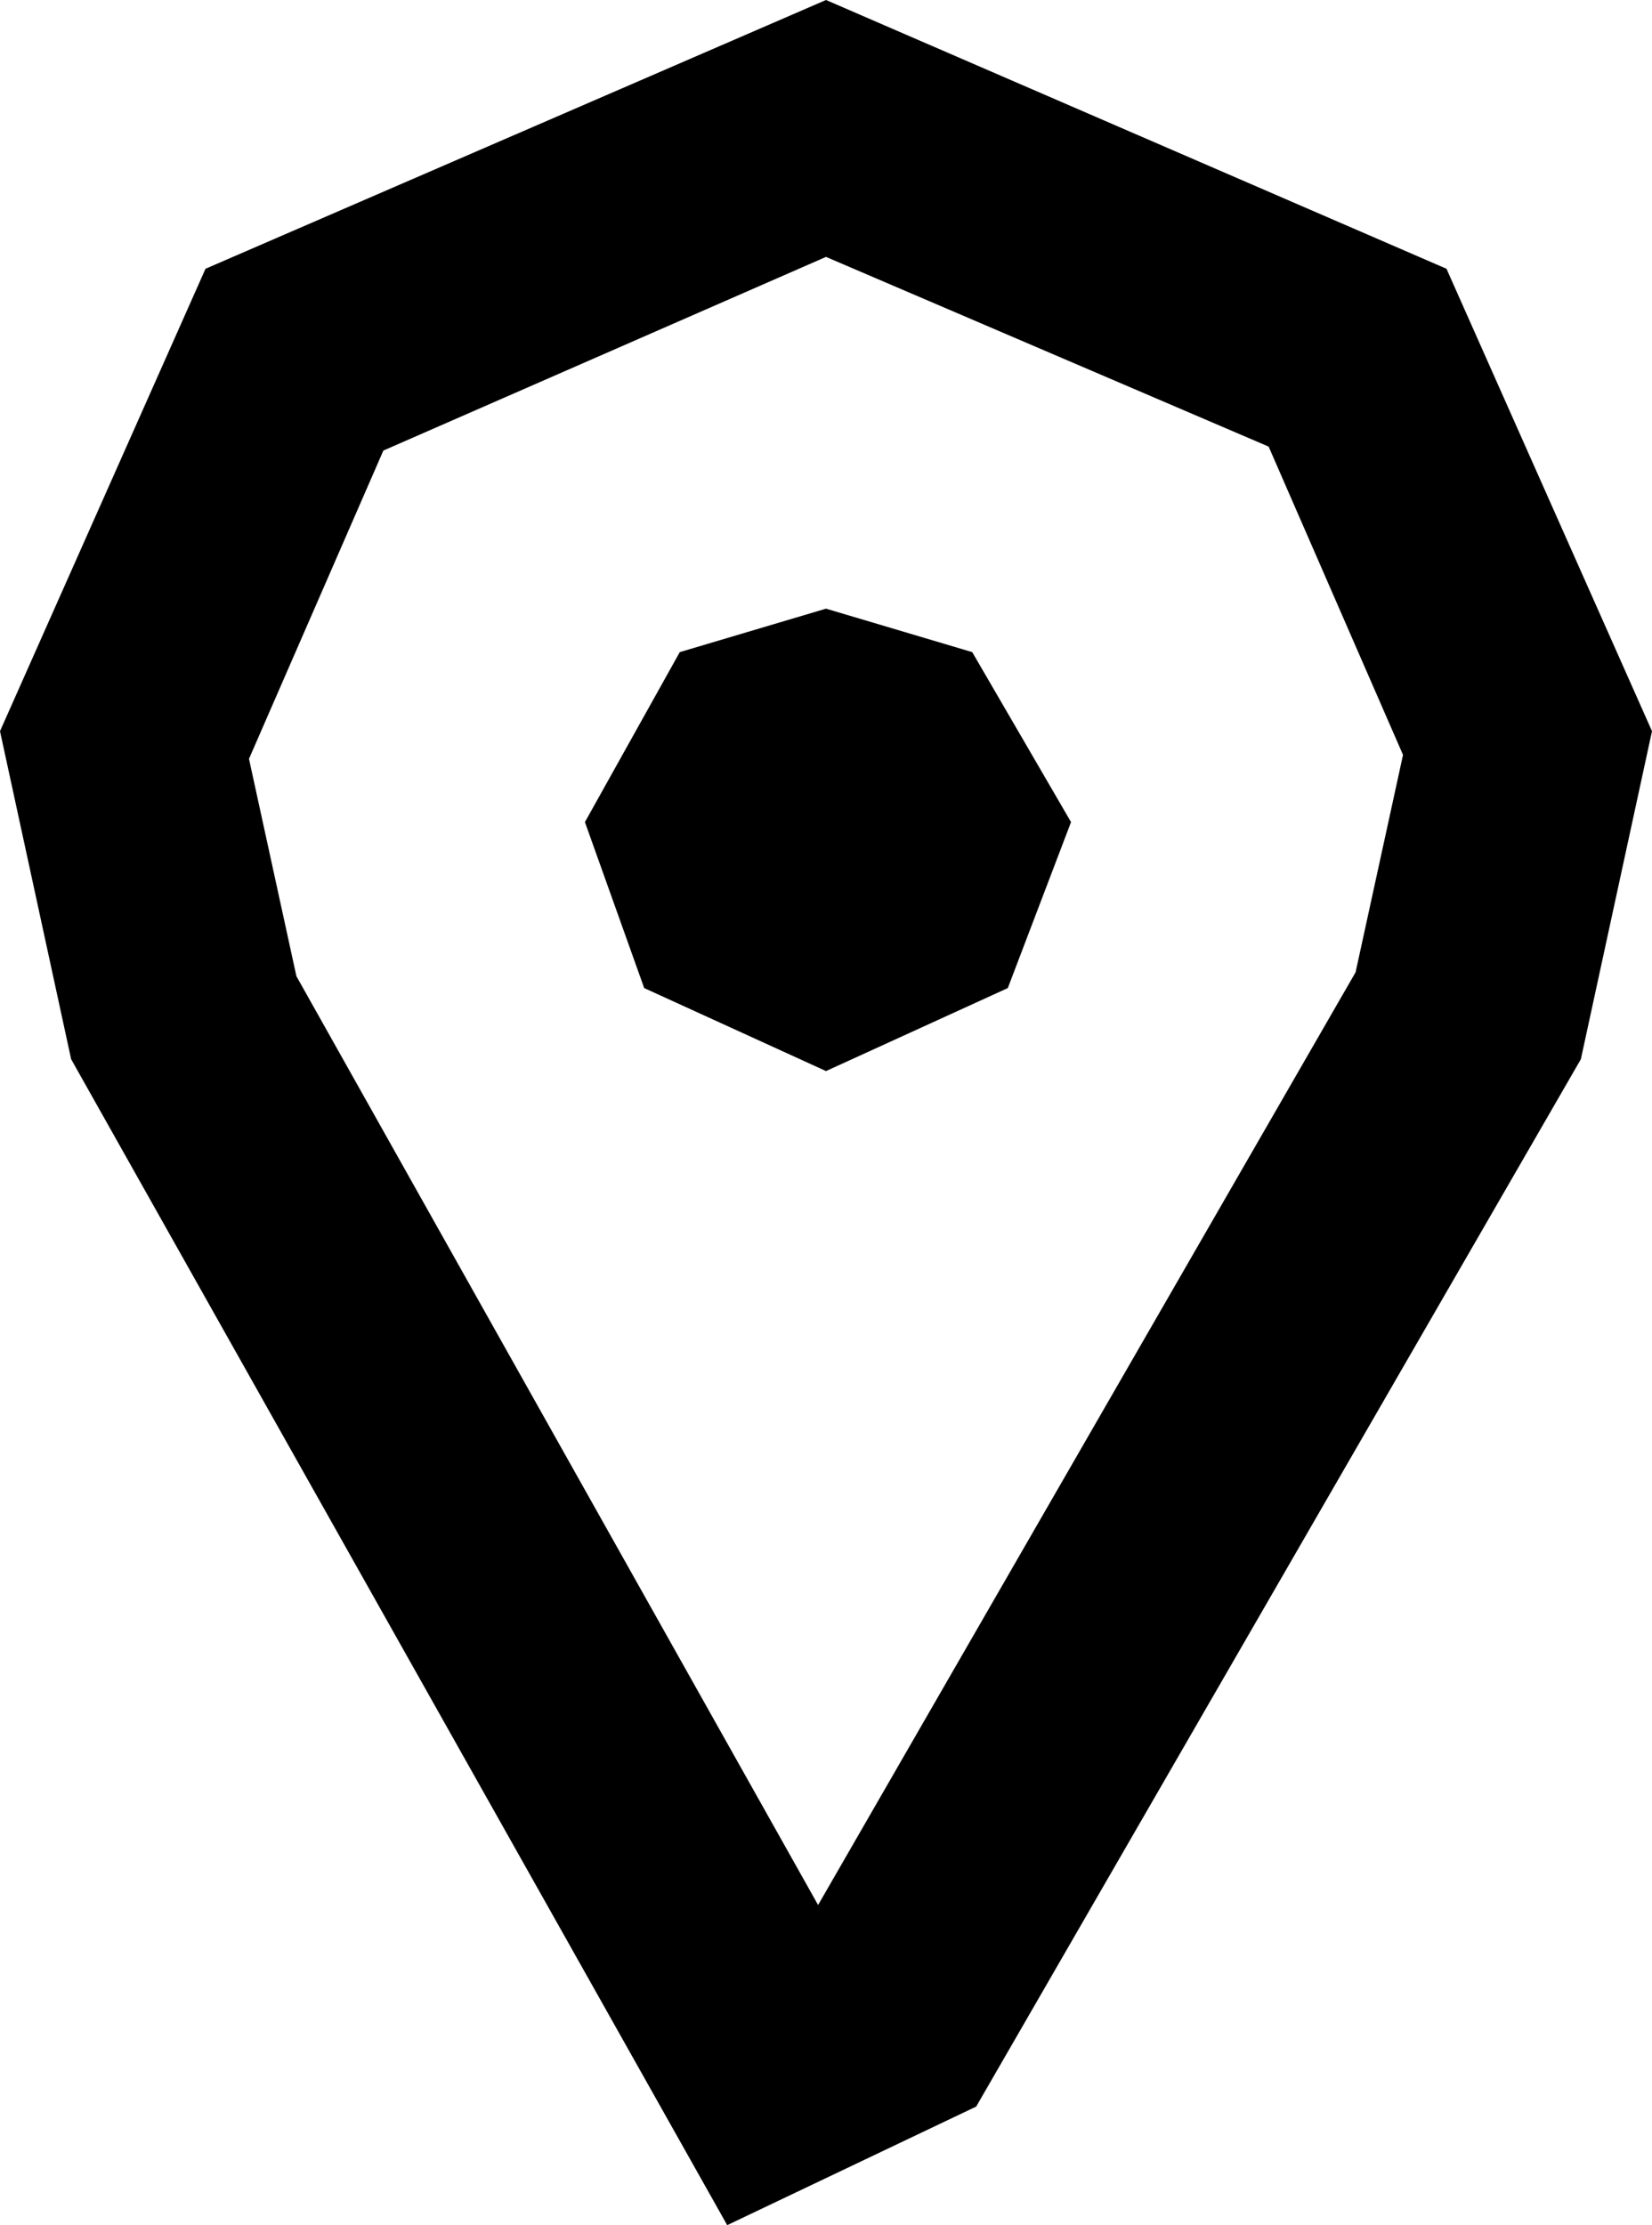 <svg xml:space="preserve" style="enable-background:new 0 0 41.8 56.3;" viewBox="0 0 41.8 56.3" y="0px" x="0px" xmlns:xlink="http://www.w3.org/1999/xlink" xmlns="http://www.w3.org/2000/svg" id="Layer_1" version="1.1">
<g>
	<g>
		<path d="M20.9,6.5l11.2,4.8l3.4,7.8l-1.2,5.5L20.7,48.2L7.5,24.7l-1.2-5.5l3.4-7.8L20.9,6.5 M20.9,0L5.2,6.8L0,18.5l1.8,8.3
			l16.6,29.5l6.3-3L40,26.8l1.8-8.3L36.6,6.8L20.9,0L20.9,0z"></path>
	</g>
	<polygon points="25.5,25 20.9,27.1 16.3,25 14.8,20.8 17.2,16.5 20.9,15.4 24.6,16.5 27.1,20.8"></polygon>
</g>
</svg>
